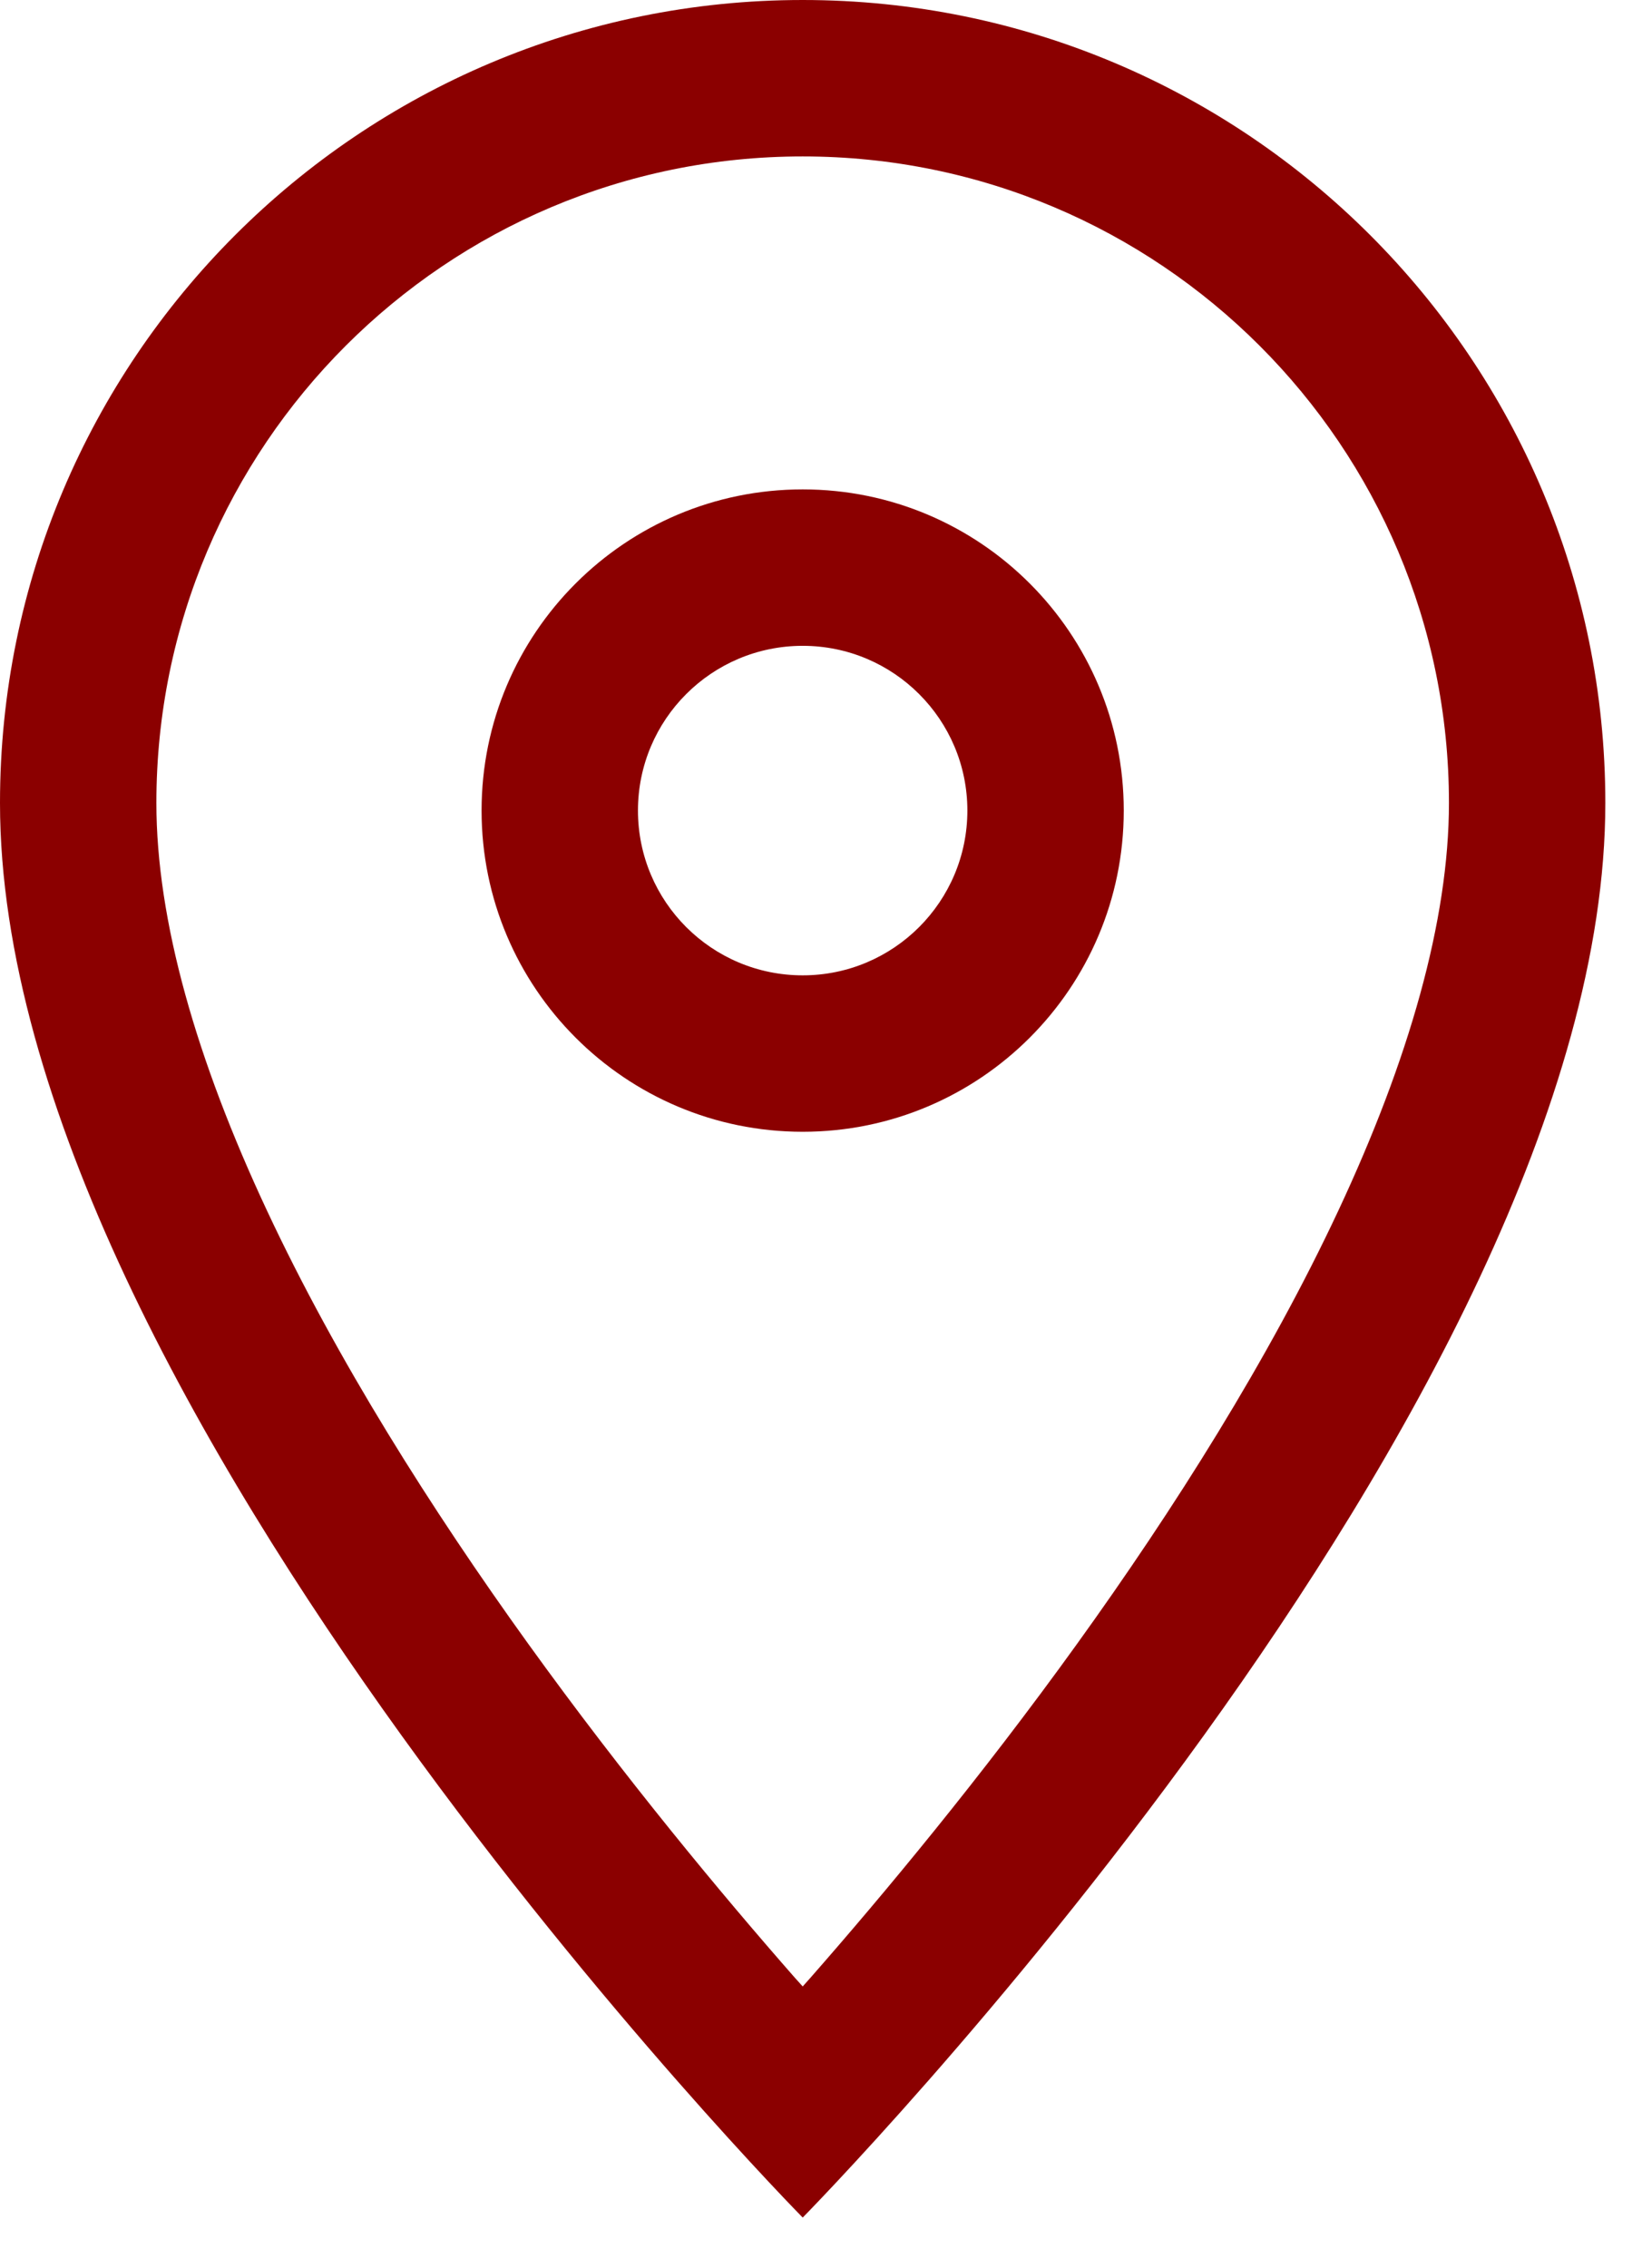 <svg width="21" height="29" viewBox="0 0 21 29" fill="none" xmlns="http://www.w3.org/2000/svg">
<path d="M18.531 10.266C18.531 5.701 14.831 2 10.266 2C5.701 2 2 5.701 2 10.266C2 11.769 2.513 13.553 3.415 15.479C4.307 17.384 5.516 19.295 6.756 21.017C7.992 22.732 9.232 24.222 10.165 25.285C10.199 25.323 10.233 25.36 10.266 25.397C10.298 25.36 10.333 25.323 10.366 25.285C11.299 24.222 12.54 22.732 13.775 21.017C15.015 19.295 16.224 17.384 17.116 15.479C18.018 13.553 18.531 11.769 18.531 10.266ZM20.531 10.266C20.531 17.935 10.266 28.352 10.266 28.352C10.266 28.352 0 17.935 0 10.266C0 4.596 4.596 0 10.266 0C15.935 0 20.531 4.596 20.531 10.266Z" fill="#8B0000"/>
<path d="M12.372 10.363C12.372 9.2 11.429 8.257 10.266 8.257C9.102 8.257 8.159 9.2 8.159 10.363C8.159 11.527 9.102 12.47 10.266 12.47V14.47C7.998 14.47 6.159 12.631 6.159 10.363C6.159 8.095 7.998 6.257 10.266 6.257C12.534 6.257 14.372 8.095 14.372 10.363C14.372 12.631 12.534 14.47 10.266 14.47V12.47C11.429 12.47 12.372 11.527 12.372 10.363Z" fill="#8B0000"/>
</svg>
